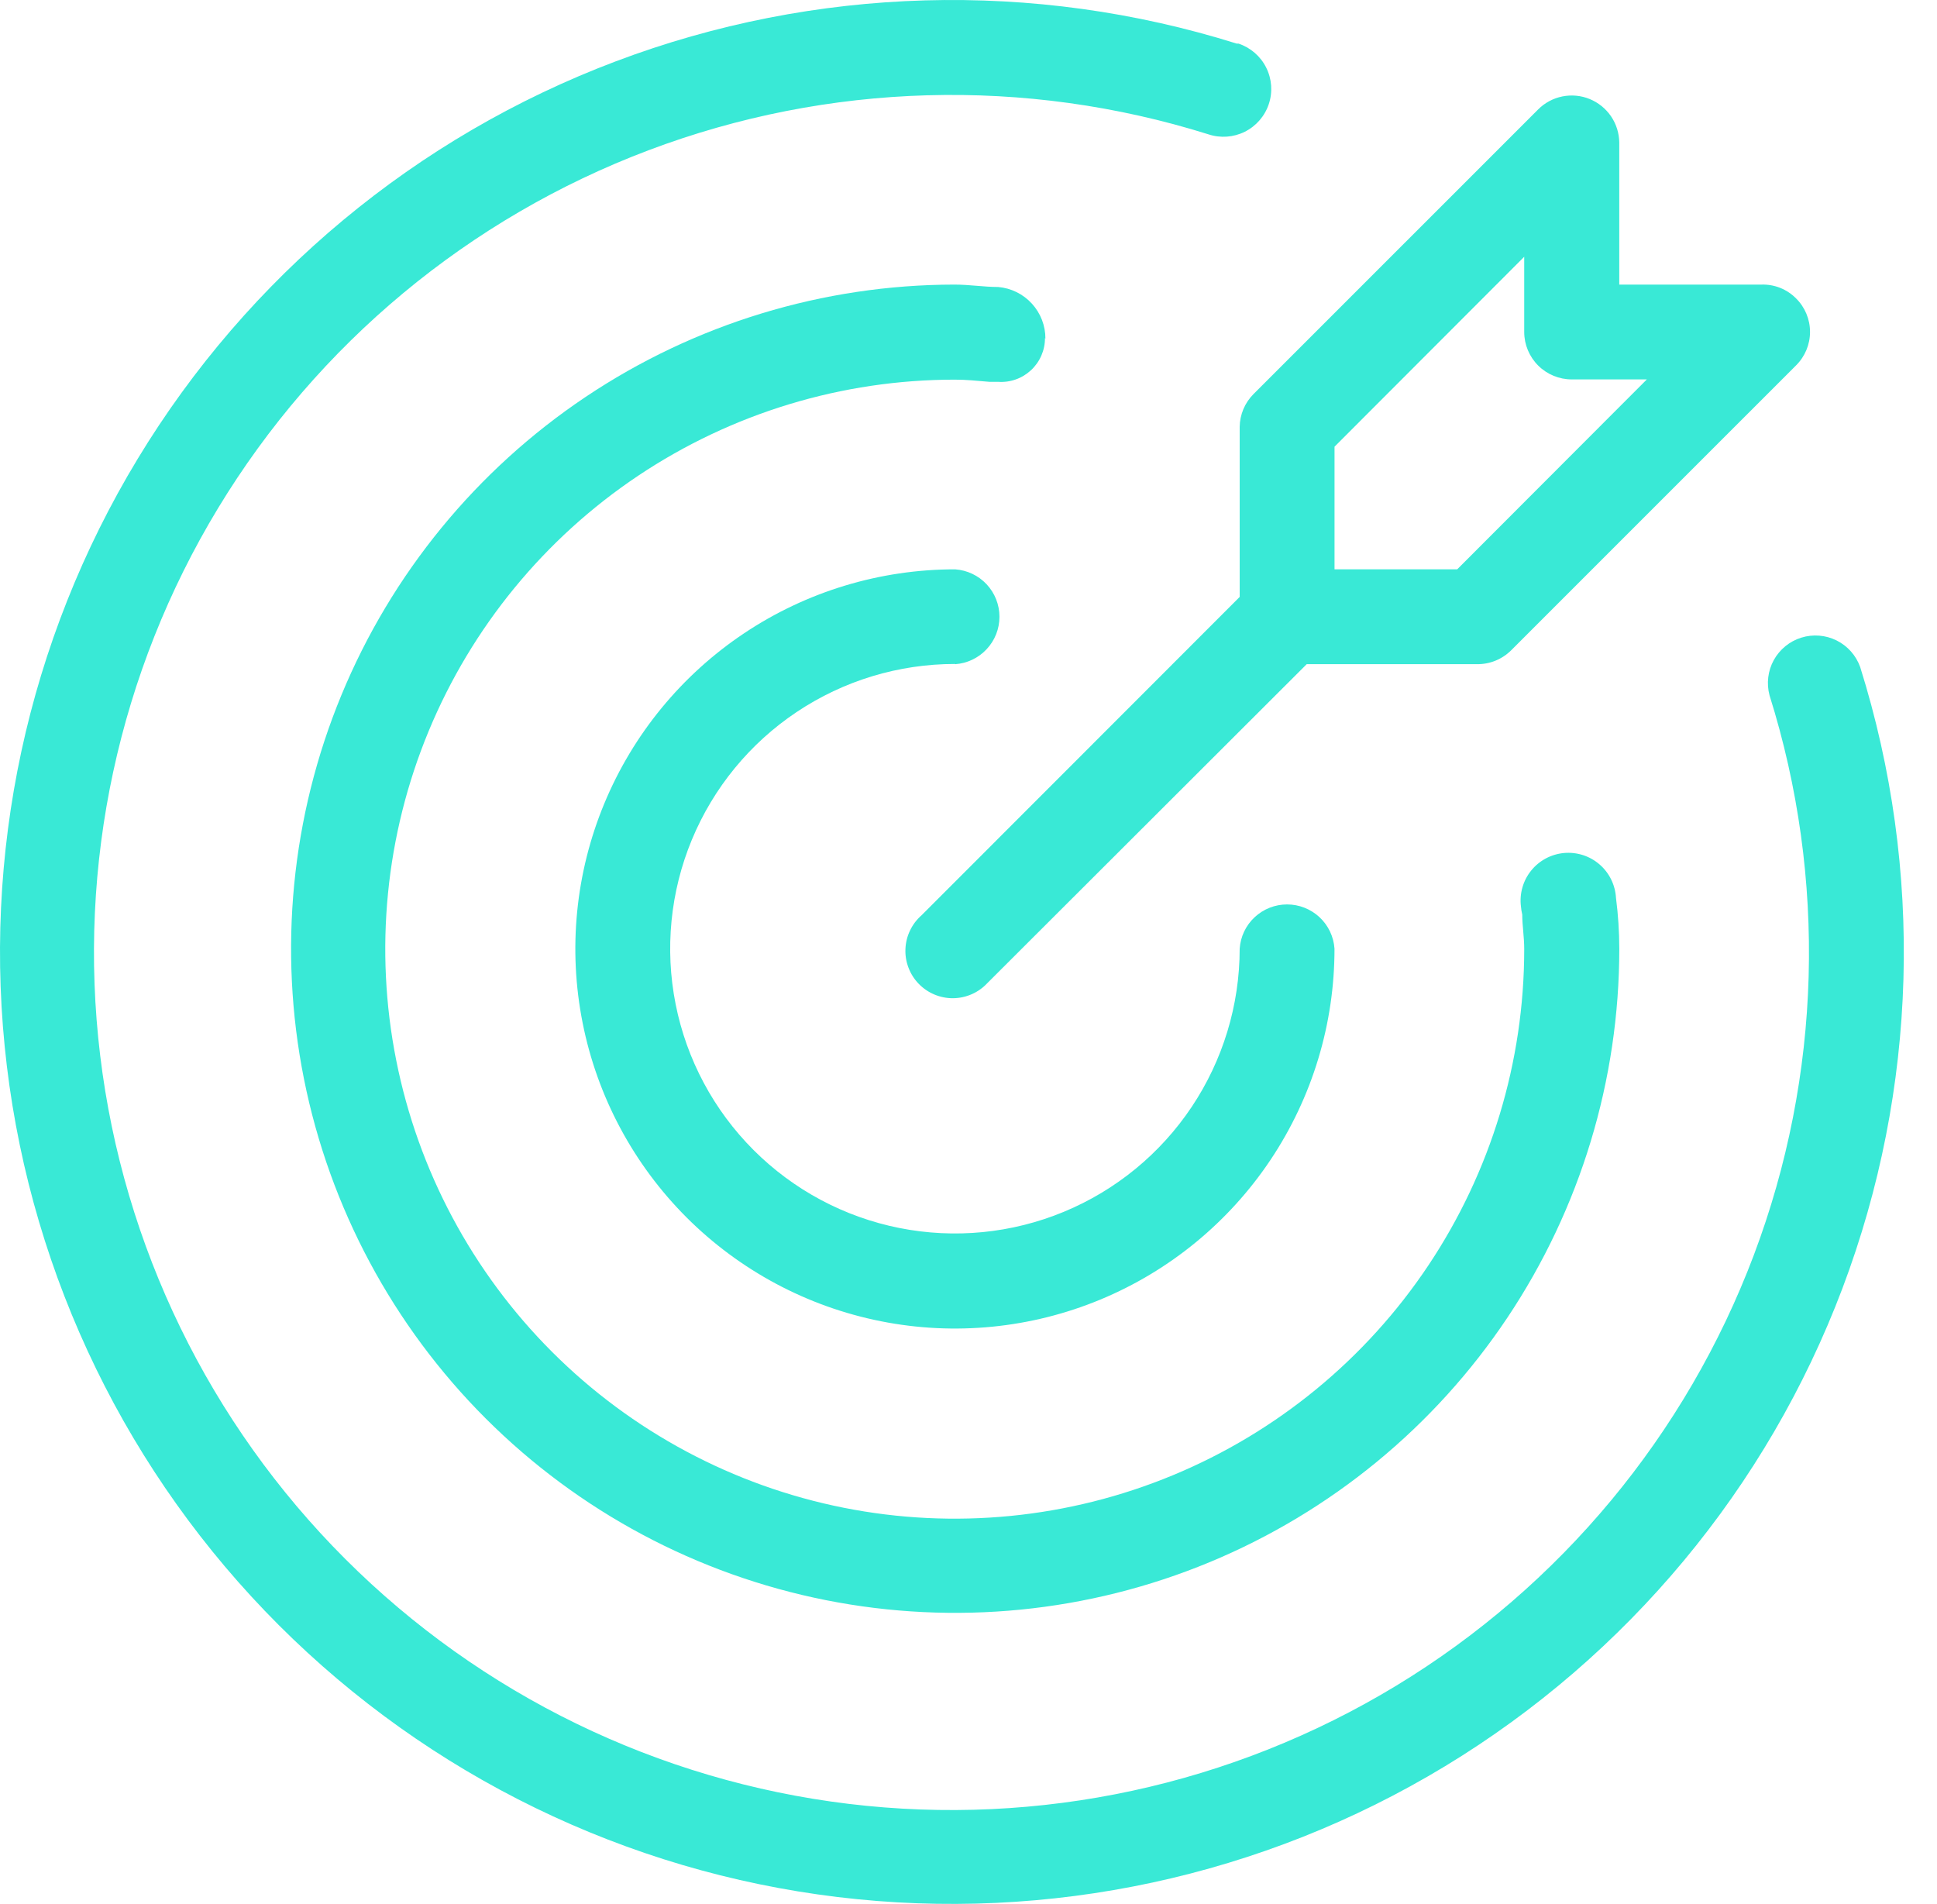 <svg width="58" height="57" viewBox="0 0 58 57" fill="none" xmlns="http://www.w3.org/2000/svg">
<path d="M28.6 19.885C28.96 19.86 29.297 19.7 29.543 19.436C29.79 19.173 29.927 18.826 29.927 18.465C29.927 18.104 29.79 17.757 29.543 17.493C29.297 17.23 28.96 17.07 28.6 17.045C26.352 17.044 24.153 17.709 22.283 18.958C20.413 20.206 18.955 21.981 18.094 24.058C17.233 26.134 17.007 28.42 17.446 30.625C17.884 32.83 18.967 34.856 20.556 36.446C22.146 38.035 24.172 39.118 26.378 39.556C28.583 39.995 30.869 39.769 32.946 38.908C35.023 38.047 36.798 36.589 38.047 34.719C39.295 32.849 39.961 30.651 39.959 28.403C39.935 28.043 39.775 27.706 39.511 27.46C39.247 27.214 38.9 27.077 38.539 27.077C38.179 27.077 37.831 27.214 37.568 27.46C37.304 27.706 37.144 28.043 37.12 28.403C37.12 30.089 36.619 31.738 35.683 33.139C34.746 34.541 33.414 35.634 31.856 36.279C30.298 36.925 28.584 37.093 26.93 36.764C25.276 36.435 23.757 35.623 22.565 34.431C21.372 33.239 20.56 31.72 20.231 30.066C19.902 28.413 20.071 26.698 20.716 25.141C21.362 23.583 22.454 22.252 23.857 21.315C25.259 20.378 26.907 19.878 28.593 19.878L28.6 19.885Z" fill="#39E9D6"/>
<path d="M55.7 19.97C55.576 19.624 55.324 19.339 54.995 19.175C54.666 19.011 54.287 18.981 53.936 19.09C53.586 19.199 53.291 19.44 53.113 19.762C52.936 20.083 52.89 20.461 52.985 20.816C54.708 26.297 54.543 32.197 52.516 37.573C50.489 42.949 46.717 47.49 41.804 50.469C36.891 53.448 31.12 54.693 25.415 54.005C19.711 53.317 14.402 50.735 10.338 46.673C6.274 42.612 3.69 37.304 3 31.601C2.309 25.897 3.552 20.127 6.53 15.213C9.507 10.299 14.047 6.526 19.423 4.497C24.799 2.468 30.7 2.3 36.182 4.021C36.542 4.141 36.935 4.113 37.274 3.944C37.614 3.774 37.872 3.476 37.992 3.116C38.112 2.756 38.084 2.363 37.914 2.024C37.745 1.685 37.447 1.427 37.087 1.306H37.034C30.949 -0.602 24.4 -0.415 18.434 1.838C12.467 4.091 7.429 8.279 4.125 13.733C0.82 19.187 -0.559 25.591 0.206 31.922C0.972 38.252 3.839 44.144 8.348 48.653C12.858 53.161 18.75 56.028 25.081 56.794C31.412 57.559 37.818 56.18 43.272 52.876C48.727 49.572 52.916 44.534 55.169 38.569C57.422 32.603 57.609 26.054 55.7 19.97Z" fill="#39E9D6"/>
<path d="M31.303 10.14C31.305 9.751 31.16 9.376 30.897 9.089C30.635 8.802 30.274 8.625 29.887 8.592C29.46 8.592 29.034 8.52 28.575 8.52C24.643 8.525 20.801 9.696 17.534 11.884C14.268 14.072 11.723 17.179 10.222 20.812C8.721 24.446 8.331 28.443 9.101 32.298C9.871 36.153 11.767 39.694 14.549 42.472C17.331 45.25 20.875 47.141 24.731 47.906C28.588 48.671 32.585 48.276 36.217 46.77C39.849 45.264 42.953 42.716 45.137 39.447C47.321 36.178 48.487 32.334 48.487 28.403C48.486 27.894 48.453 27.386 48.388 26.882C48.377 26.69 48.328 26.503 48.244 26.331C48.159 26.158 48.041 26.005 47.896 25.88C47.751 25.754 47.582 25.659 47.399 25.6C47.216 25.542 47.024 25.52 46.833 25.537C46.642 25.555 46.456 25.61 46.287 25.7C46.118 25.791 45.968 25.914 45.848 26.064C45.727 26.213 45.638 26.385 45.586 26.569C45.533 26.754 45.518 26.947 45.542 27.137C45.548 27.219 45.562 27.3 45.581 27.38C45.581 27.721 45.64 28.036 45.64 28.416C45.64 31.788 44.64 35.085 42.766 37.889C40.893 40.693 38.23 42.878 35.114 44.168C31.998 45.459 28.569 45.797 25.261 45.139C21.954 44.481 18.915 42.857 16.53 40.472C14.146 38.088 12.522 35.05 11.864 31.742C11.206 28.435 11.543 25.007 12.834 21.891C14.125 18.776 16.31 16.113 19.114 14.239C21.919 12.366 25.215 11.366 28.588 11.366C28.936 11.366 29.244 11.399 29.624 11.431H29.887C30.067 11.444 30.247 11.42 30.417 11.359C30.587 11.299 30.742 11.204 30.874 11.081C31.006 10.958 31.111 10.809 31.182 10.644C31.254 10.479 31.291 10.3 31.29 10.12L31.303 10.14Z" fill="#39E9D6"/>
<path d="M37.12 12.782V17.871L27.597 27.399C27.452 27.526 27.334 27.68 27.251 27.854C27.167 28.027 27.12 28.215 27.112 28.407C27.103 28.6 27.134 28.791 27.203 28.971C27.271 29.151 27.375 29.315 27.509 29.453C27.643 29.591 27.803 29.701 27.981 29.775C28.158 29.849 28.349 29.887 28.541 29.885C28.734 29.883 28.924 29.841 29.099 29.764C29.276 29.686 29.434 29.573 29.565 29.432V29.432L39.127 19.884H44.223C44.414 19.887 44.604 19.851 44.781 19.779C44.957 19.707 45.118 19.6 45.253 19.465L53.779 10.94C53.912 10.808 54.017 10.652 54.089 10.48C54.161 10.308 54.198 10.123 54.198 9.936C54.198 9.75 54.161 9.565 54.089 9.392C54.017 9.22 53.912 9.064 53.779 8.933C53.644 8.797 53.482 8.689 53.304 8.618C53.125 8.547 52.934 8.514 52.742 8.52H48.486V4.264C48.482 3.984 48.396 3.712 48.239 3.481C48.081 3.25 47.859 3.071 47.601 2.965C47.342 2.859 47.058 2.832 46.783 2.887C46.509 2.942 46.258 3.076 46.059 3.274L37.533 11.799C37.273 12.06 37.124 12.413 37.12 12.782V12.782ZM39.96 13.373L45.64 7.687V9.943C45.641 10.319 45.792 10.679 46.059 10.945C46.325 11.21 46.687 11.359 47.063 11.359H49.312L43.633 17.045H39.96V13.373Z" fill="#39E9D6"/>
</svg>
